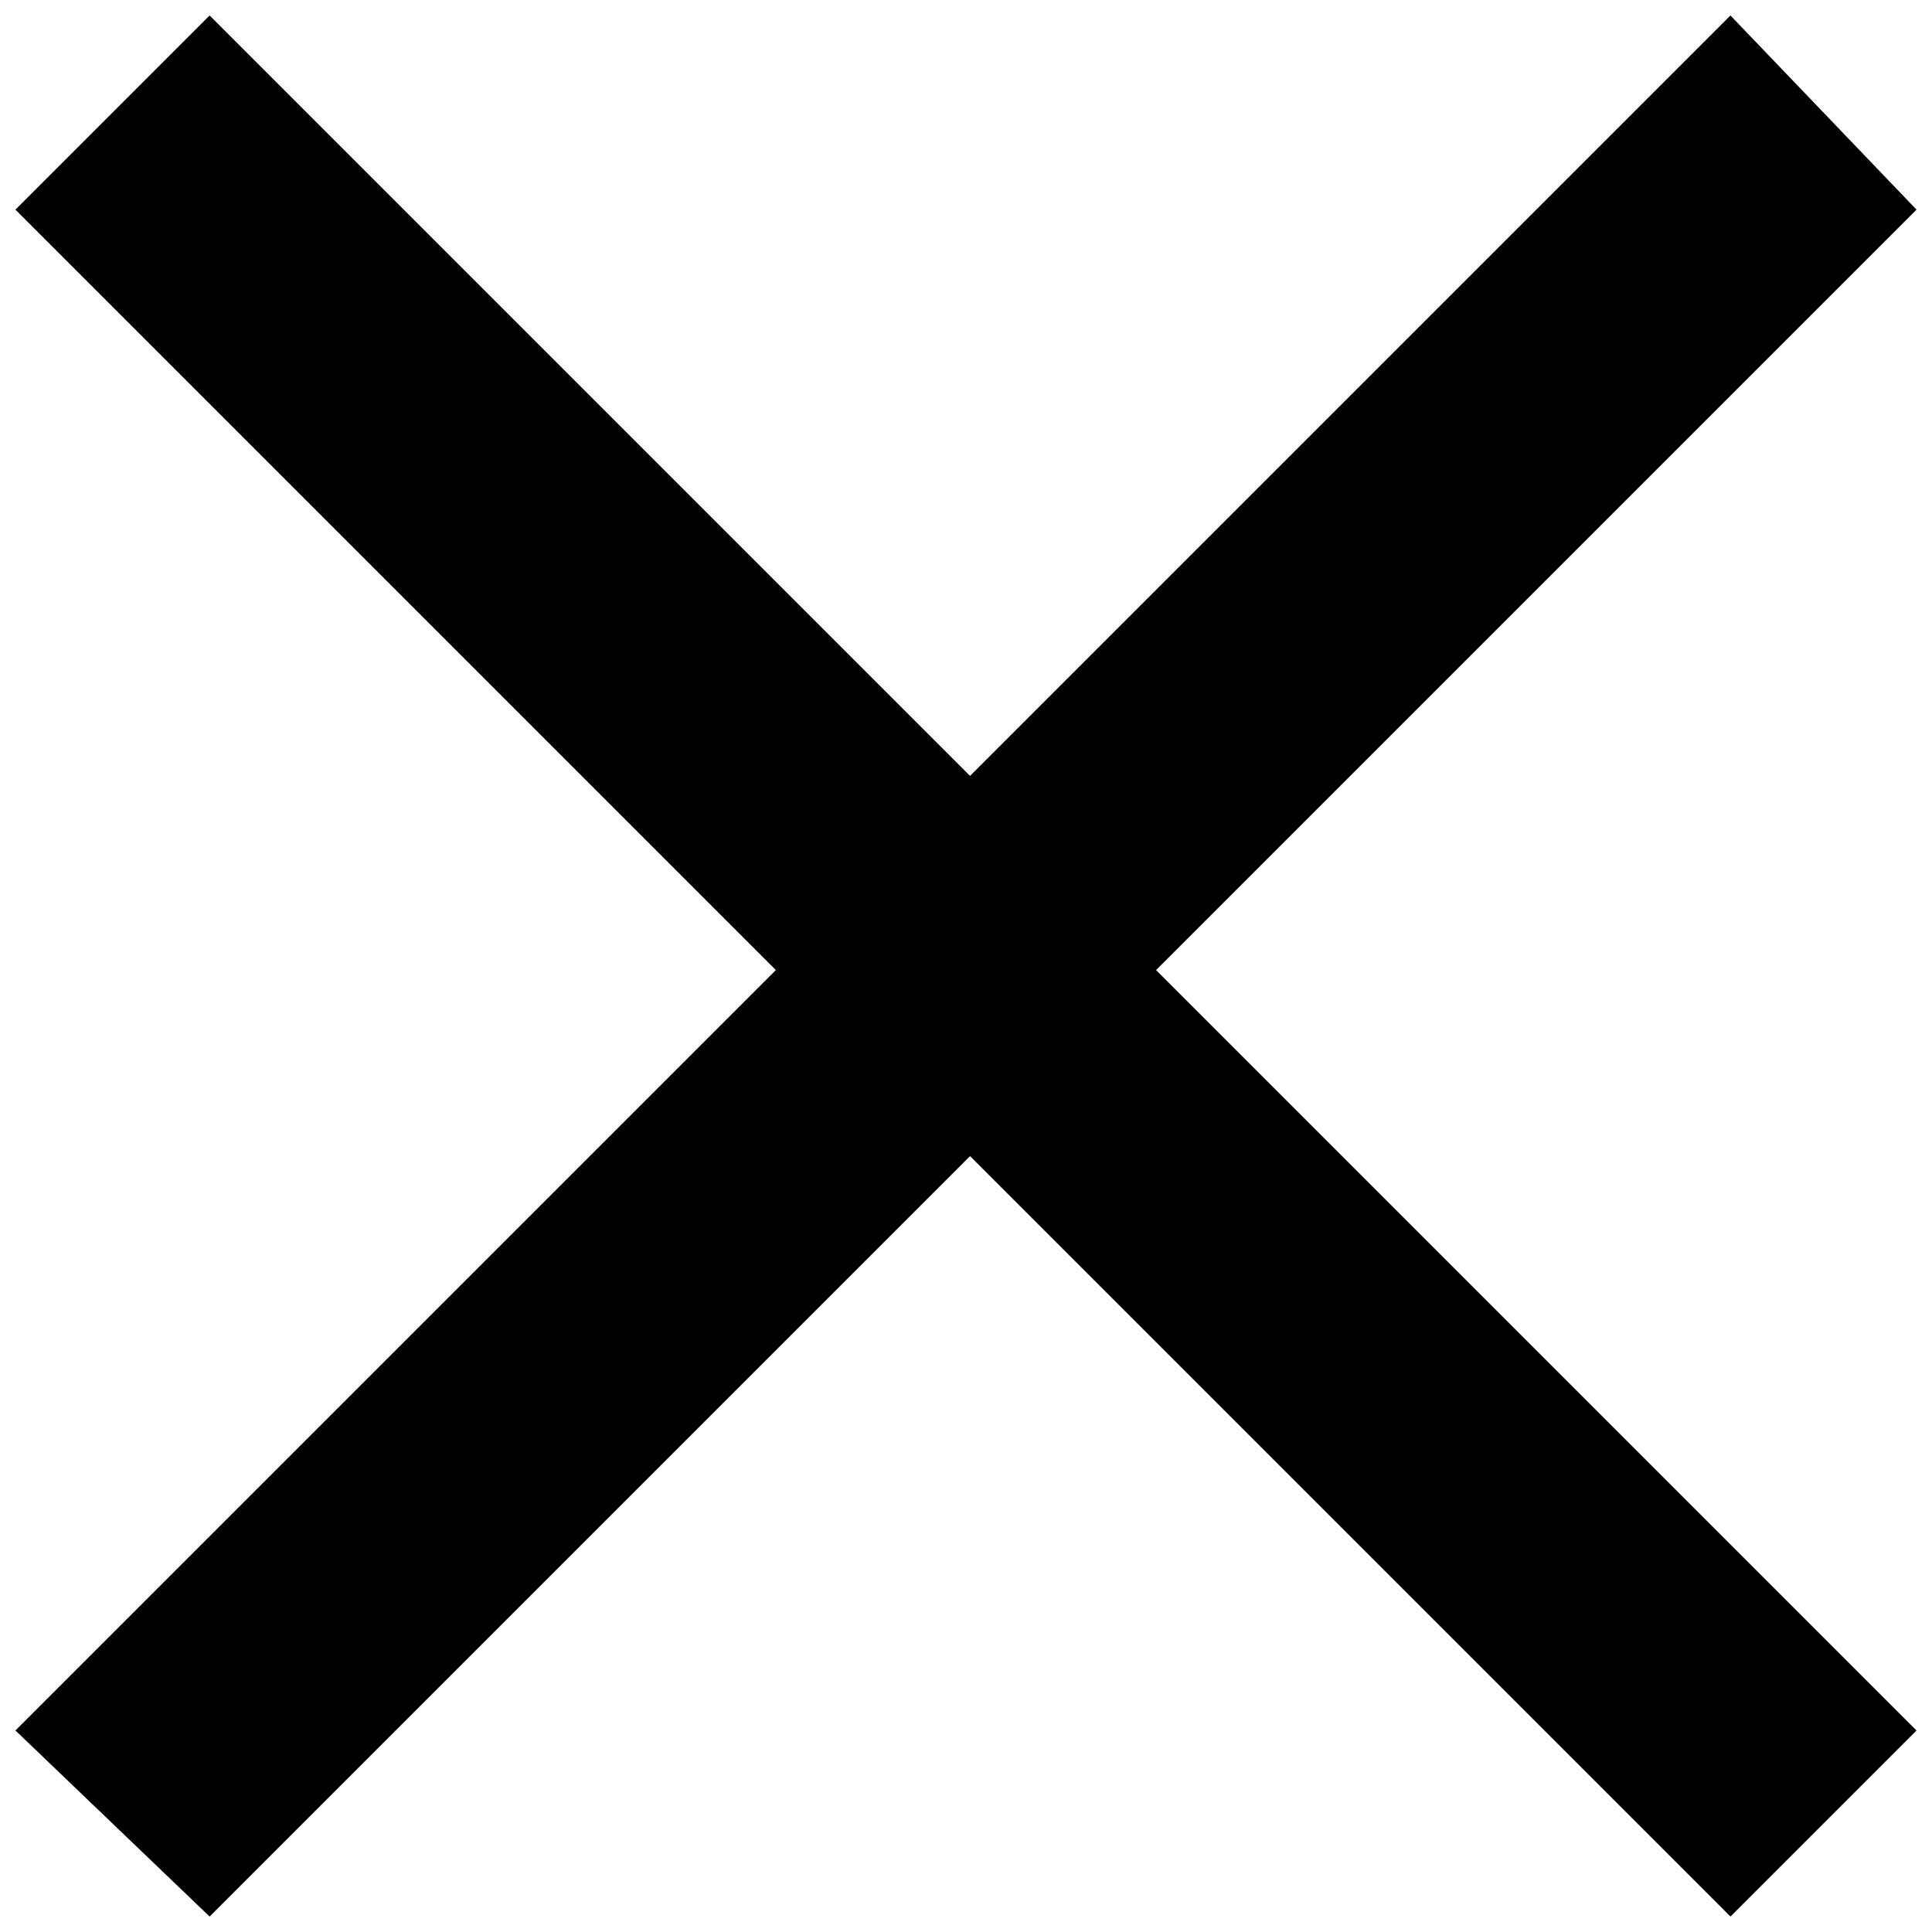 <?xml version="1.0" encoding="UTF-8"?>
<!-- Uploaded to: SVG Repo, www.svgrepo.com, Generator: SVG Repo Mixer Tools -->
<svg width="800px" height="800px" version="1.1" viewBox="144 144 512 512" xmlns="http://www.w3.org/2000/svg">
 <defs>
  <clipPath id="a">
   <path d="m148.09 148.09h503.81v503.81h-503.81z"/>
  </clipPath>
 </defs>
 <g clip-path="url(#a)">
  <path d="m148.09 602.59 201.52-201.52-201.52-201.52 51.453-51.453 201.52 201.52 201.52-201.52 49.309 51.453-201.52 201.52 201.52 201.52-49.309 49.309-201.52-201.52-201.52 201.52z"/>
 </g>
</svg>